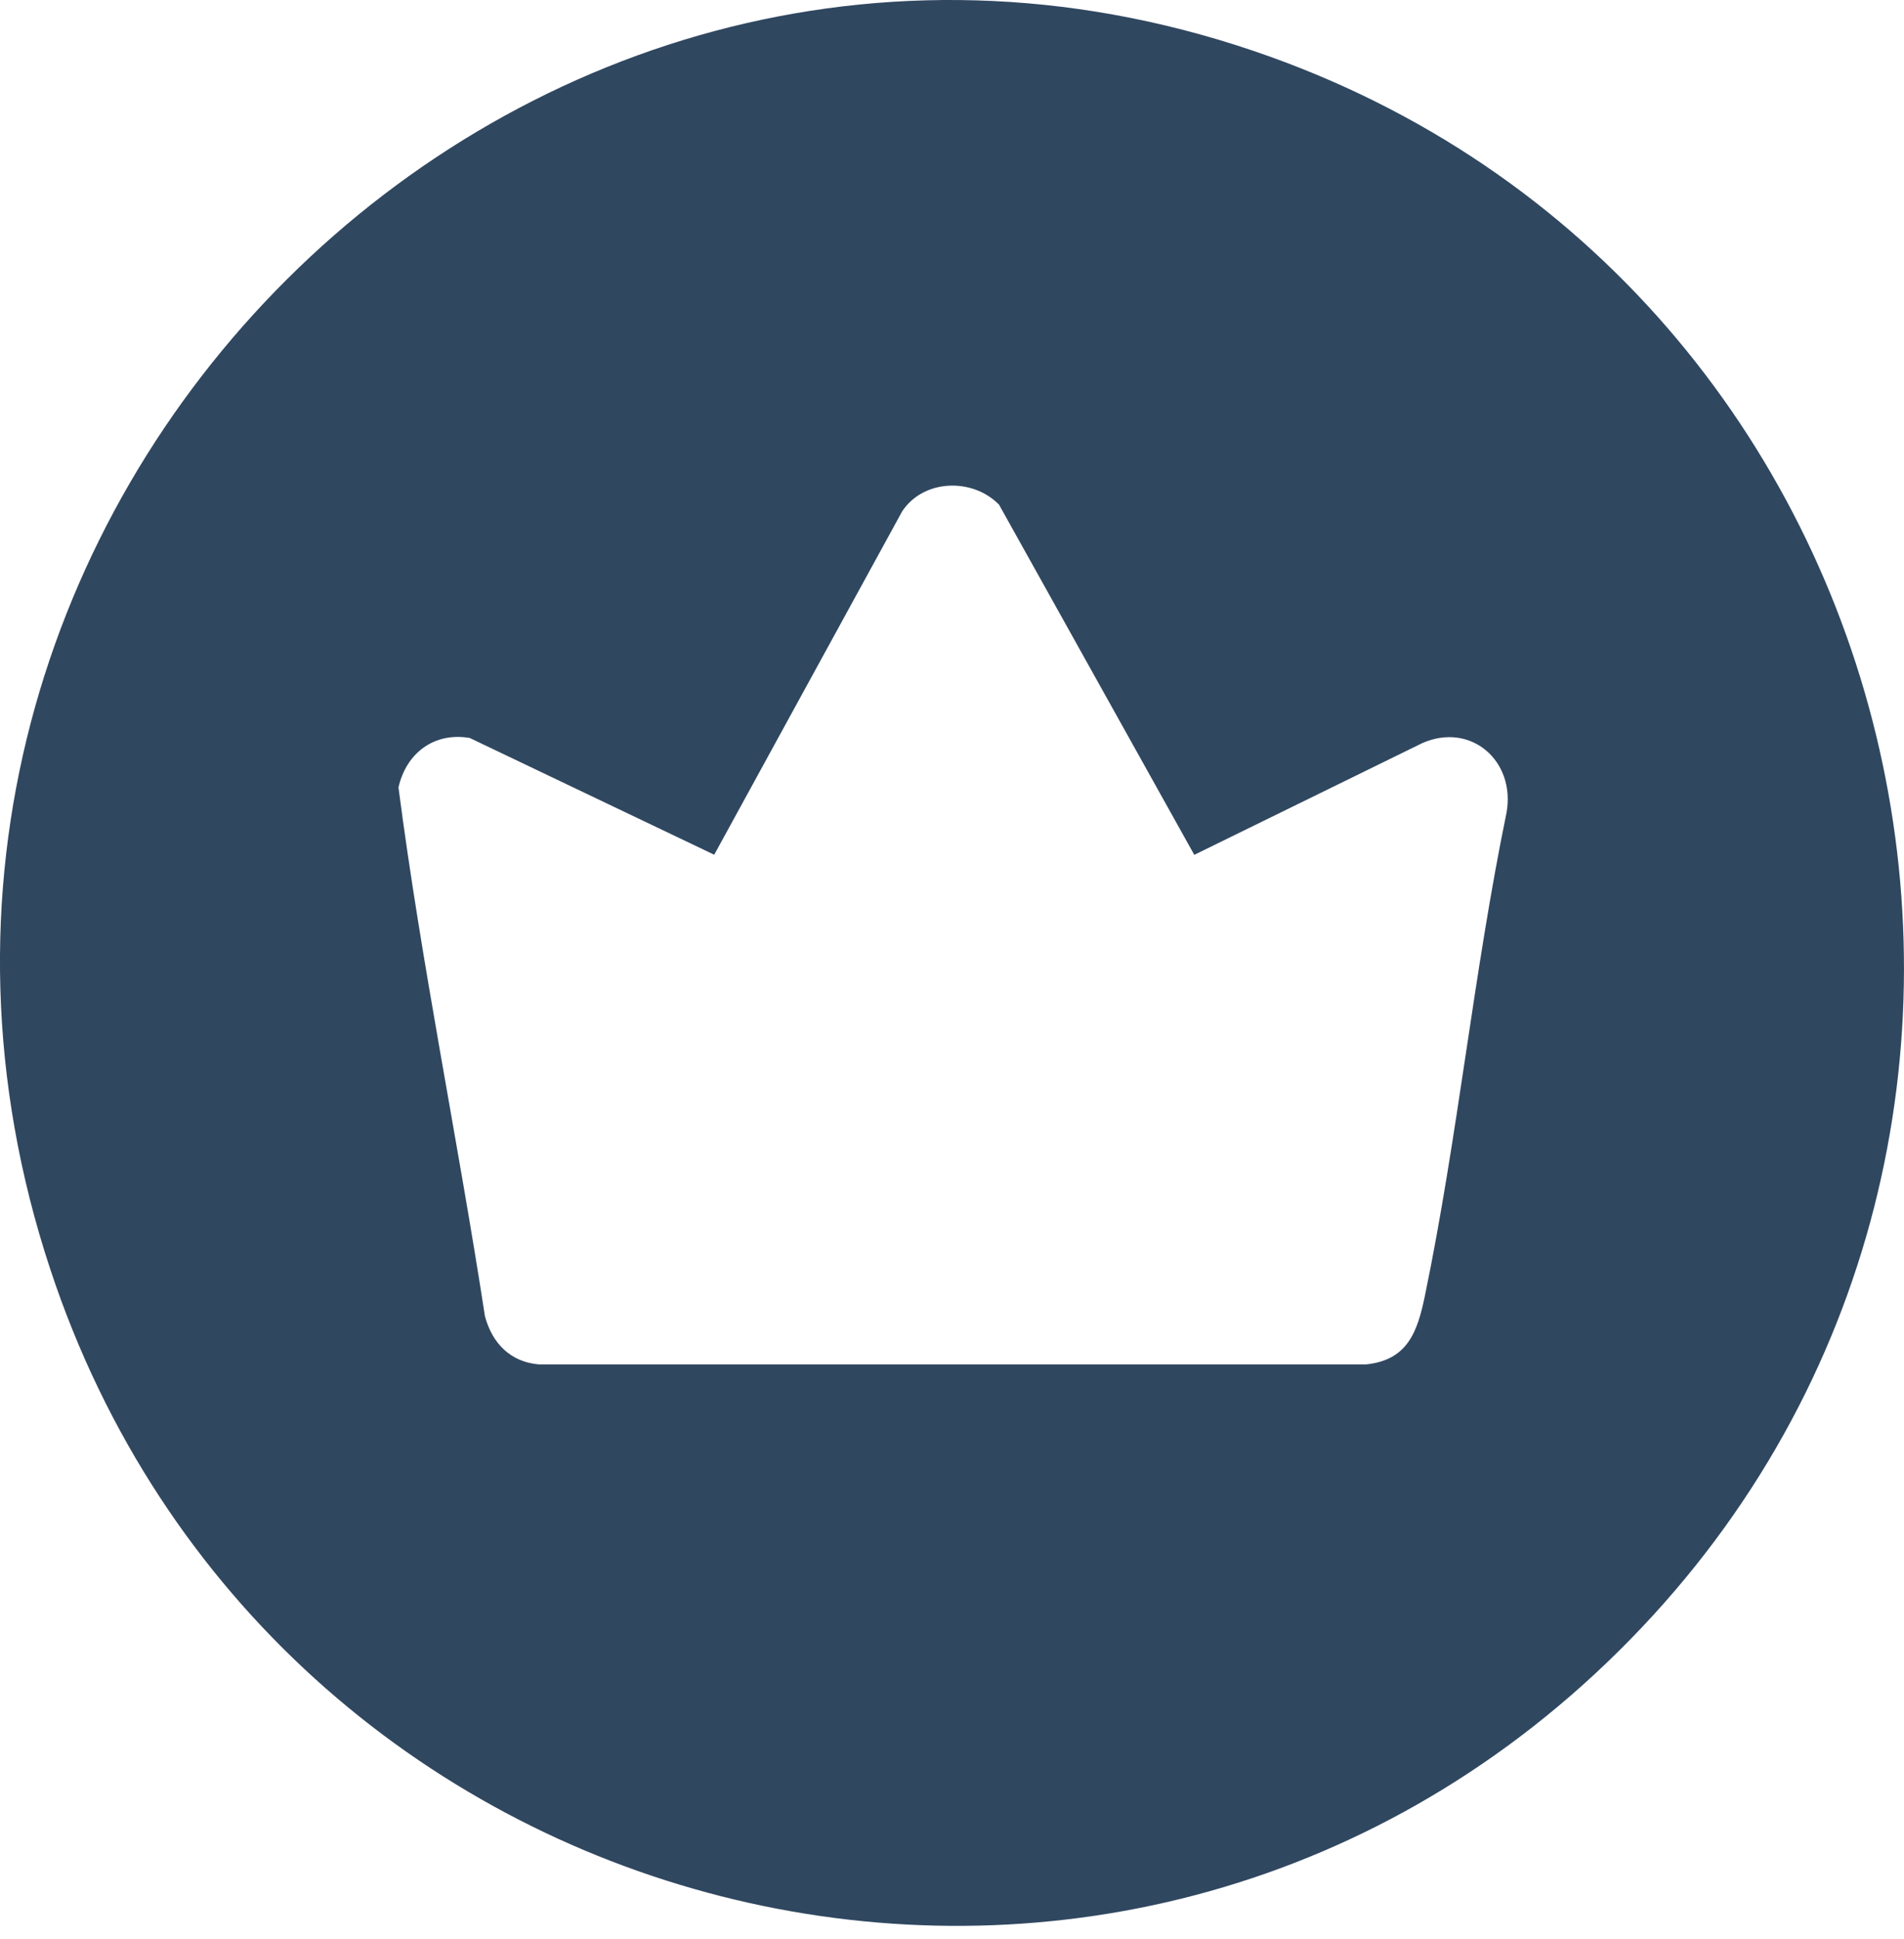 <svg width="56" height="57" viewBox="0 0 56 57" fill="none" xmlns="http://www.w3.org/2000/svg">
<g clip-path="url(#clip0_31_704)">
<path d="M47.259 48.884C62.473 34.317 56.975 8.701 37.352 1.665C15.447 -6.189 -5.878 15.082 1.481 37.324C7.932 56.824 32.395 63.114 47.259 48.884ZM21.006 25.13L26.535 15.033C27.167 14.081 28.606 14.043 29.383 14.837L35.126 25.133L41.834 21.847C43.263 21.221 44.583 22.372 44.309 23.897C43.342 28.59 42.879 33.408 41.909 38.097C41.69 39.154 41.403 39.987 40.183 40.114H15.84C15.008 40.038 14.478 39.494 14.263 38.699C13.466 33.511 12.395 28.349 11.72 23.152C11.949 22.136 12.774 21.518 13.816 21.697L21.007 25.13H21.006Z" fill="#304760"/>
</g>
<defs>
<clipPath id="clip0_31_704">
<rect width="56" height="56.622" fill="white" transform="matrix(-1 0 0 1 56 0)"/>
</clipPath>
</defs>
</svg>
